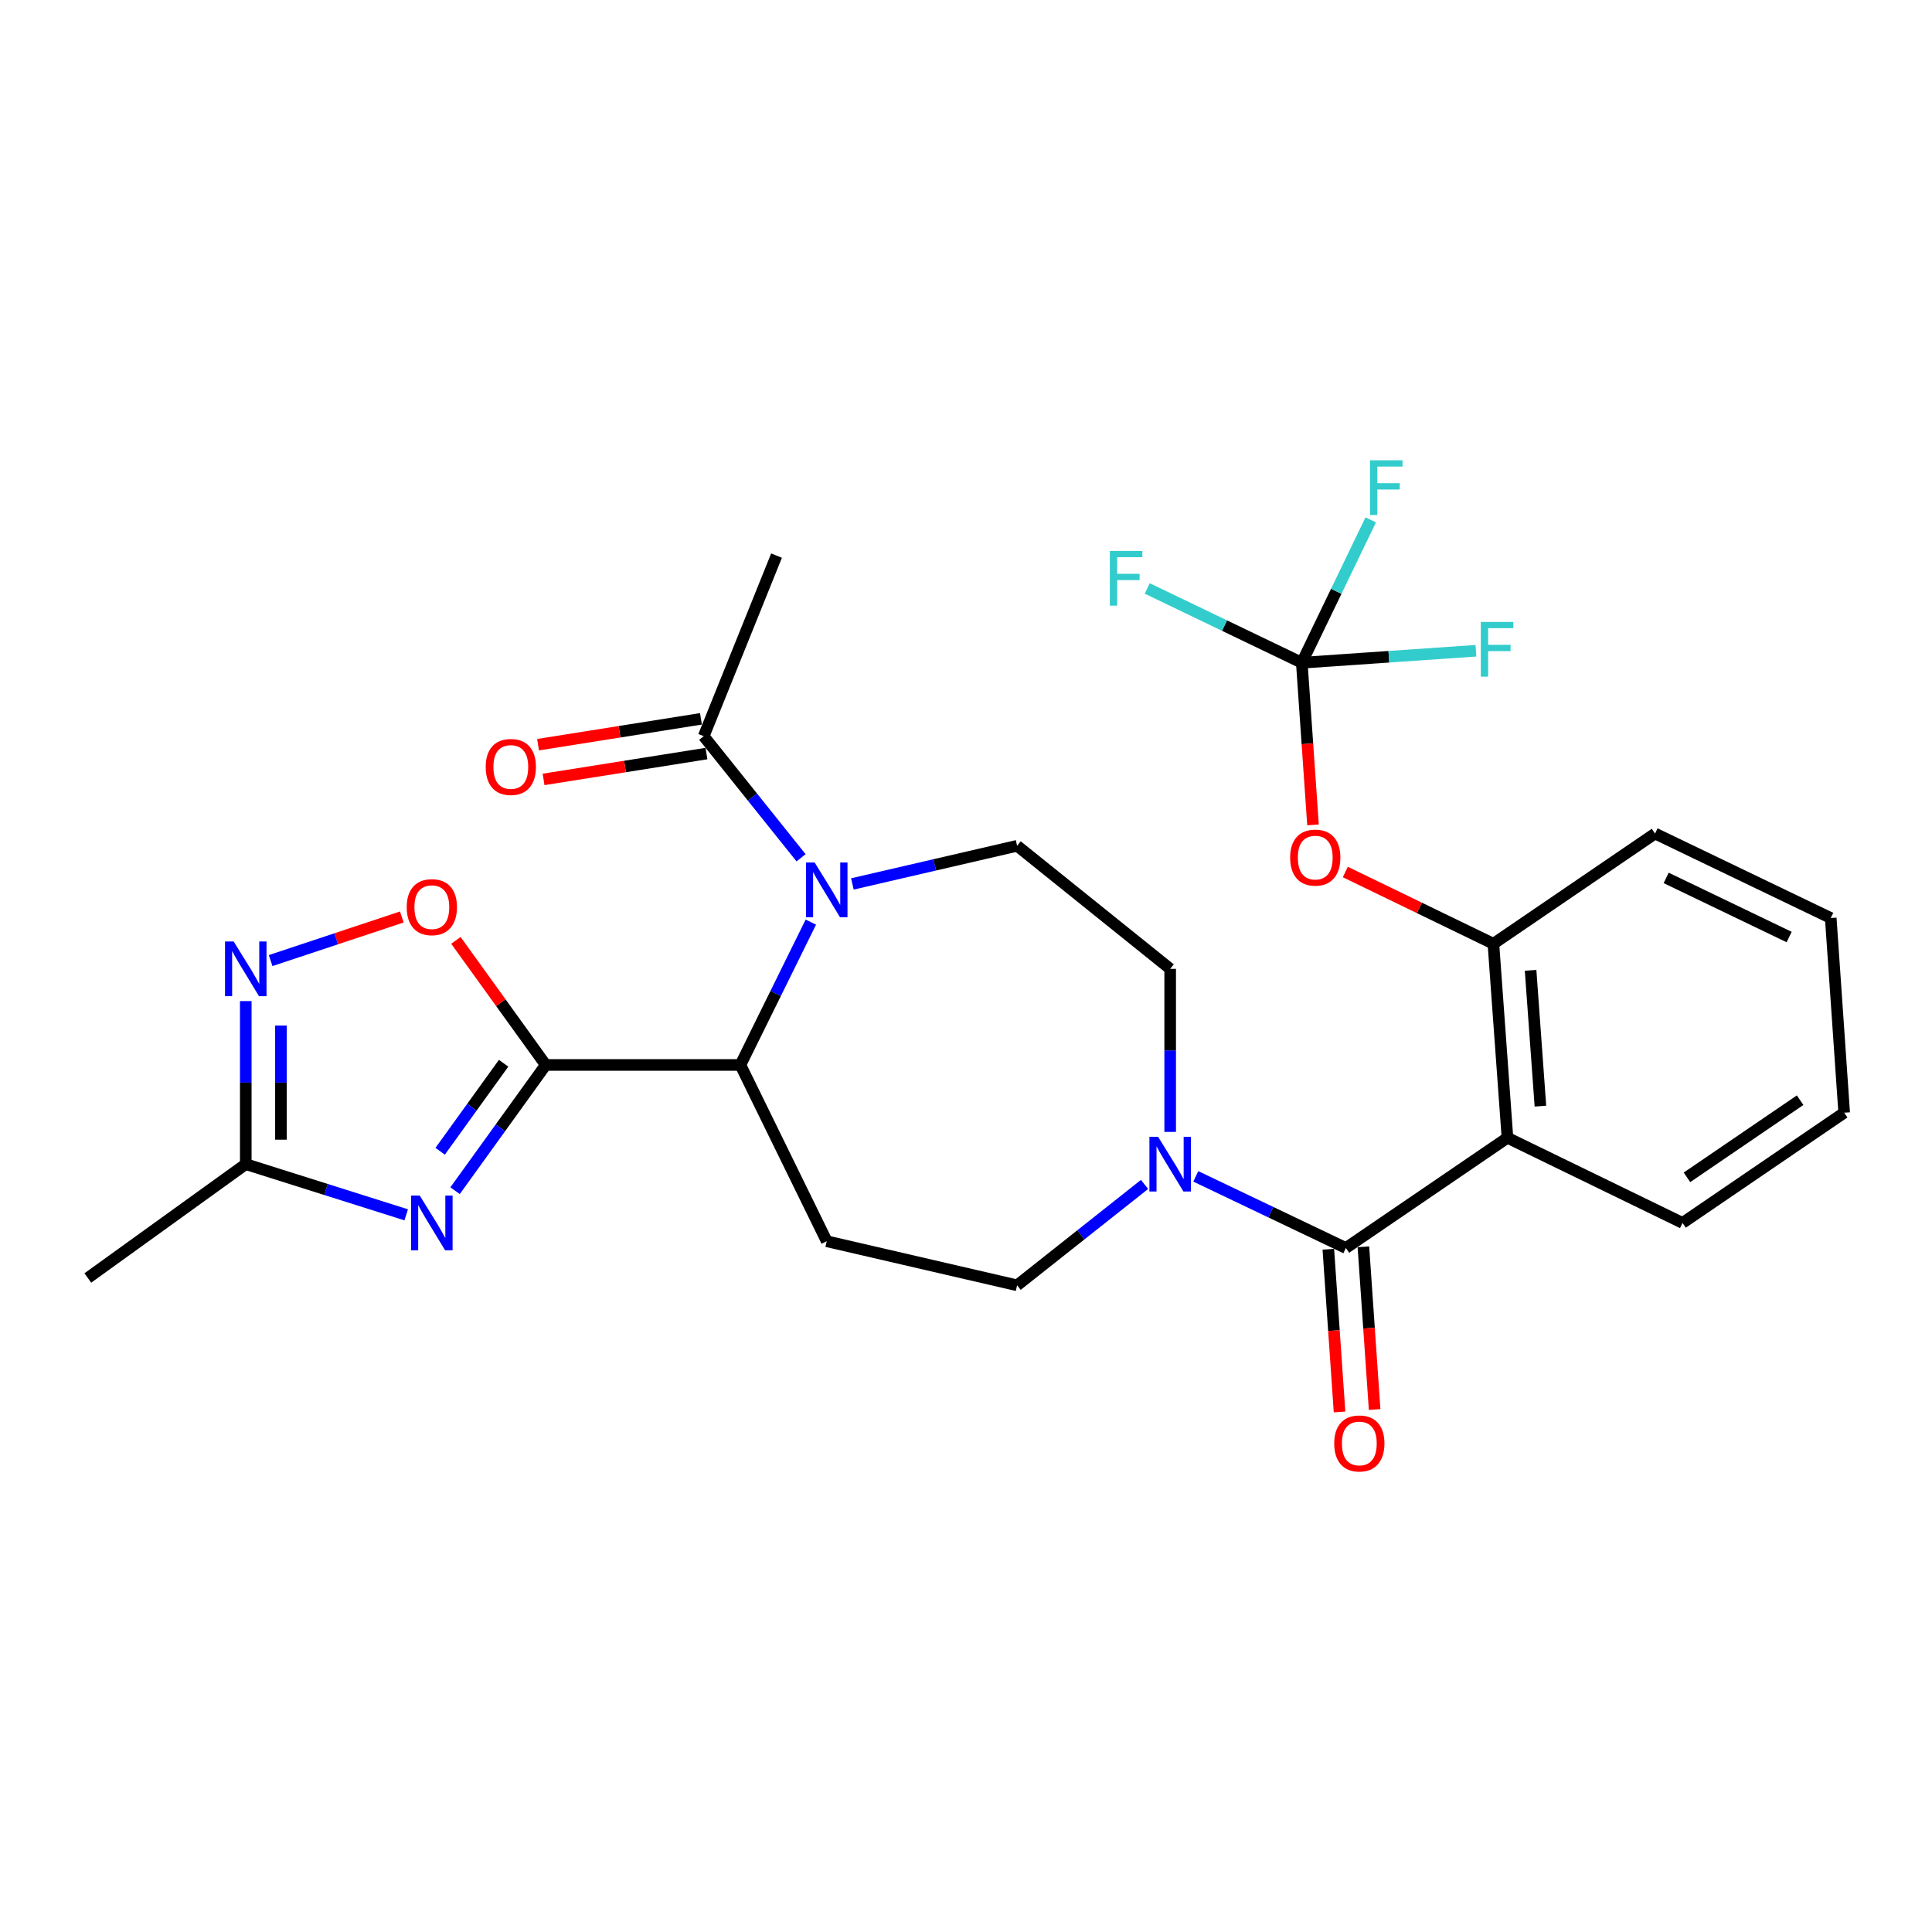 <?xml version='1.0' encoding='iso-8859-1'?>
<svg version='1.1' baseProfile='full'
              xmlns='http://www.w3.org/2000/svg'
                      xmlns:rdkit='http://www.rdkit.org/xml'
                      xmlns:xlink='http://www.w3.org/1999/xlink'
                  xml:space='preserve'
width='1000px' height='1000px' viewBox='0 0 1000 1000'>
<!-- END OF HEADER -->
<rect style='opacity:1.0;fill:#FFFFFF;stroke:none' width='1000' height='1000' x='0' y='0'> </rect>
<path class='bond-0' d='M 282.47,551.218 L 259.007,583.761' style='fill:none;fill-rule:evenodd;stroke:#000000;stroke-width:6px;stroke-linecap:butt;stroke-linejoin:miter;stroke-opacity:1' />
<path class='bond-0' d='M 259.007,583.761 L 235.543,616.303' style='fill:none;fill-rule:evenodd;stroke:#0000FF;stroke-width:6px;stroke-linecap:butt;stroke-linejoin:miter;stroke-opacity:1' />
<path class='bond-0' d='M 260.667,550.336 L 244.243,573.116' style='fill:none;fill-rule:evenodd;stroke:#000000;stroke-width:6px;stroke-linecap:butt;stroke-linejoin:miter;stroke-opacity:1' />
<path class='bond-0' d='M 244.243,573.116 L 227.818,595.896' style='fill:none;fill-rule:evenodd;stroke:#0000FF;stroke-width:6px;stroke-linecap:butt;stroke-linejoin:miter;stroke-opacity:1' />
<path class='bond-4' d='M 282.47,551.218 L 383.236,551.218' style='fill:none;fill-rule:evenodd;stroke:#000000;stroke-width:6px;stroke-linecap:butt;stroke-linejoin:miter;stroke-opacity:1' />
<path class='bond-5' d='M 282.47,551.218 L 259.224,518.98' style='fill:none;fill-rule:evenodd;stroke:#000000;stroke-width:6px;stroke-linecap:butt;stroke-linejoin:miter;stroke-opacity:1' />
<path class='bond-5' d='M 259.224,518.98 L 235.977,486.742' style='fill:none;fill-rule:evenodd;stroke:#FF0000;stroke-width:6px;stroke-linecap:butt;stroke-linejoin:miter;stroke-opacity:1' />
<path class='bond-8' d='M 210.252,628.793 L 168.731,615.674' style='fill:none;fill-rule:evenodd;stroke:#0000FF;stroke-width:6px;stroke-linecap:butt;stroke-linejoin:miter;stroke-opacity:1' />
<path class='bond-8' d='M 168.731,615.674 L 127.21,602.556' style='fill:none;fill-rule:evenodd;stroke:#000000;stroke-width:6px;stroke-linecap:butt;stroke-linejoin:miter;stroke-opacity:1' />
<path class='bond-1' d='M 419.694,477.28 L 401.465,514.249' style='fill:none;fill-rule:evenodd;stroke:#0000FF;stroke-width:6px;stroke-linecap:butt;stroke-linejoin:miter;stroke-opacity:1' />
<path class='bond-1' d='M 401.465,514.249 L 383.236,551.218' style='fill:none;fill-rule:evenodd;stroke:#000000;stroke-width:6px;stroke-linecap:butt;stroke-linejoin:miter;stroke-opacity:1' />
<path class='bond-11' d='M 414.634,443.998 L 389.435,412.525' style='fill:none;fill-rule:evenodd;stroke:#0000FF;stroke-width:6px;stroke-linecap:butt;stroke-linejoin:miter;stroke-opacity:1' />
<path class='bond-11' d='M 389.435,412.525 L 364.236,381.053' style='fill:none;fill-rule:evenodd;stroke:#000000;stroke-width:6px;stroke-linecap:butt;stroke-linejoin:miter;stroke-opacity:1' />
<path class='bond-13' d='M 441.19,457.522 L 483.822,447.651' style='fill:none;fill-rule:evenodd;stroke:#0000FF;stroke-width:6px;stroke-linecap:butt;stroke-linejoin:miter;stroke-opacity:1' />
<path class='bond-13' d='M 483.822,447.651 L 526.453,437.781' style='fill:none;fill-rule:evenodd;stroke:#000000;stroke-width:6px;stroke-linecap:butt;stroke-linejoin:miter;stroke-opacity:1' />
<path class='bond-2' d='M 696.618,645.967 L 657.779,627.427' style='fill:none;fill-rule:evenodd;stroke:#000000;stroke-width:6px;stroke-linecap:butt;stroke-linejoin:miter;stroke-opacity:1' />
<path class='bond-2' d='M 657.779,627.427 L 618.94,608.886' style='fill:none;fill-rule:evenodd;stroke:#0000FF;stroke-width:6px;stroke-linecap:butt;stroke-linejoin:miter;stroke-opacity:1' />
<path class='bond-3' d='M 696.618,645.967 L 780.255,588.915' style='fill:none;fill-rule:evenodd;stroke:#000000;stroke-width:6px;stroke-linecap:butt;stroke-linejoin:miter;stroke-opacity:1' />
<path class='bond-17' d='M 687.539,646.593 L 690.442,688.707' style='fill:none;fill-rule:evenodd;stroke:#000000;stroke-width:6px;stroke-linecap:butt;stroke-linejoin:miter;stroke-opacity:1' />
<path class='bond-17' d='M 690.442,688.707 L 693.344,730.82' style='fill:none;fill-rule:evenodd;stroke:#FF0000;stroke-width:6px;stroke-linecap:butt;stroke-linejoin:miter;stroke-opacity:1' />
<path class='bond-17' d='M 705.697,645.342 L 708.6,687.455' style='fill:none;fill-rule:evenodd;stroke:#000000;stroke-width:6px;stroke-linecap:butt;stroke-linejoin:miter;stroke-opacity:1' />
<path class='bond-17' d='M 708.6,687.455 L 711.503,729.568' style='fill:none;fill-rule:evenodd;stroke:#FF0000;stroke-width:6px;stroke-linecap:butt;stroke-linejoin:miter;stroke-opacity:1' />
<path class='bond-10' d='M 780.255,588.915 L 772.984,488.493' style='fill:none;fill-rule:evenodd;stroke:#000000;stroke-width:6px;stroke-linecap:butt;stroke-linejoin:miter;stroke-opacity:1' />
<path class='bond-10' d='M 797.318,572.538 L 792.229,502.242' style='fill:none;fill-rule:evenodd;stroke:#000000;stroke-width:6px;stroke-linecap:butt;stroke-linejoin:miter;stroke-opacity:1' />
<path class='bond-22' d='M 780.255,588.915 L 870.879,632.983' style='fill:none;fill-rule:evenodd;stroke:#000000;stroke-width:6px;stroke-linecap:butt;stroke-linejoin:miter;stroke-opacity:1' />
<path class='bond-12' d='M 383.236,551.218 L 427.922,642.469' style='fill:none;fill-rule:evenodd;stroke:#000000;stroke-width:6px;stroke-linecap:butt;stroke-linejoin:miter;stroke-opacity:1' />
<path class='bond-7' d='M 207.98,474.627 L 174.029,485.913' style='fill:none;fill-rule:evenodd;stroke:#FF0000;stroke-width:6px;stroke-linecap:butt;stroke-linejoin:miter;stroke-opacity:1' />
<path class='bond-7' d='M 174.029,485.913 L 140.078,497.199' style='fill:none;fill-rule:evenodd;stroke:#0000FF;stroke-width:6px;stroke-linecap:butt;stroke-linejoin:miter;stroke-opacity:1' />
<path class='bond-6' d='M 592.414,613.059 L 559.434,639.17' style='fill:none;fill-rule:evenodd;stroke:#0000FF;stroke-width:6px;stroke-linecap:butt;stroke-linejoin:miter;stroke-opacity:1' />
<path class='bond-6' d='M 559.434,639.17 L 526.453,665.281' style='fill:none;fill-rule:evenodd;stroke:#000000;stroke-width:6px;stroke-linecap:butt;stroke-linejoin:miter;stroke-opacity:1' />
<path class='bond-29' d='M 605.681,585.869 L 605.681,543.673' style='fill:none;fill-rule:evenodd;stroke:#0000FF;stroke-width:6px;stroke-linecap:butt;stroke-linejoin:miter;stroke-opacity:1' />
<path class='bond-29' d='M 605.681,543.673 L 605.681,501.477' style='fill:none;fill-rule:evenodd;stroke:#000000;stroke-width:6px;stroke-linecap:butt;stroke-linejoin:miter;stroke-opacity:1' />
<path class='bond-28' d='M 127.21,518.164 L 127.21,560.36' style='fill:none;fill-rule:evenodd;stroke:#0000FF;stroke-width:6px;stroke-linecap:butt;stroke-linejoin:miter;stroke-opacity:1' />
<path class='bond-28' d='M 127.21,560.36 L 127.21,602.556' style='fill:none;fill-rule:evenodd;stroke:#000000;stroke-width:6px;stroke-linecap:butt;stroke-linejoin:miter;stroke-opacity:1' />
<path class='bond-28' d='M 145.412,530.823 L 145.412,560.36' style='fill:none;fill-rule:evenodd;stroke:#0000FF;stroke-width:6px;stroke-linecap:butt;stroke-linejoin:miter;stroke-opacity:1' />
<path class='bond-28' d='M 145.412,560.36 L 145.412,589.897' style='fill:none;fill-rule:evenodd;stroke:#000000;stroke-width:6px;stroke-linecap:butt;stroke-linejoin:miter;stroke-opacity:1' />
<path class='bond-25' d='M 127.21,602.556 L 45.455,661.479' style='fill:none;fill-rule:evenodd;stroke:#000000;stroke-width:6px;stroke-linecap:butt;stroke-linejoin:miter;stroke-opacity:1' />
<path class='bond-9' d='M 673.805,343.031 L 676.707,384.997' style='fill:none;fill-rule:evenodd;stroke:#000000;stroke-width:6px;stroke-linecap:butt;stroke-linejoin:miter;stroke-opacity:1' />
<path class='bond-9' d='M 676.707,384.997 L 679.608,426.962' style='fill:none;fill-rule:evenodd;stroke:#FF0000;stroke-width:6px;stroke-linecap:butt;stroke-linejoin:miter;stroke-opacity:1' />
<path class='bond-19' d='M 673.805,343.031 L 691.645,306.057' style='fill:none;fill-rule:evenodd;stroke:#000000;stroke-width:6px;stroke-linecap:butt;stroke-linejoin:miter;stroke-opacity:1' />
<path class='bond-19' d='M 691.645,306.057 L 709.484,269.083' style='fill:none;fill-rule:evenodd;stroke:#33CCCC;stroke-width:6px;stroke-linecap:butt;stroke-linejoin:miter;stroke-opacity:1' />
<path class='bond-20' d='M 673.805,343.031 L 718.869,339.93' style='fill:none;fill-rule:evenodd;stroke:#000000;stroke-width:6px;stroke-linecap:butt;stroke-linejoin:miter;stroke-opacity:1' />
<path class='bond-20' d='M 718.869,339.93 L 763.932,336.828' style='fill:none;fill-rule:evenodd;stroke:#33CCCC;stroke-width:6px;stroke-linecap:butt;stroke-linejoin:miter;stroke-opacity:1' />
<path class='bond-21' d='M 673.805,343.031 L 633.808,323.804' style='fill:none;fill-rule:evenodd;stroke:#000000;stroke-width:6px;stroke-linecap:butt;stroke-linejoin:miter;stroke-opacity:1' />
<path class='bond-21' d='M 633.808,323.804 L 593.81,304.577' style='fill:none;fill-rule:evenodd;stroke:#33CCCC;stroke-width:6px;stroke-linecap:butt;stroke-linejoin:miter;stroke-opacity:1' />
<path class='bond-14' d='M 772.984,488.493 L 734.659,469.921' style='fill:none;fill-rule:evenodd;stroke:#000000;stroke-width:6px;stroke-linecap:butt;stroke-linejoin:miter;stroke-opacity:1' />
<path class='bond-14' d='M 734.659,469.921 L 696.334,451.349' style='fill:none;fill-rule:evenodd;stroke:#FF0000;stroke-width:6px;stroke-linecap:butt;stroke-linejoin:miter;stroke-opacity:1' />
<path class='bond-24' d='M 772.984,488.493 L 856.651,431.441' style='fill:none;fill-rule:evenodd;stroke:#000000;stroke-width:6px;stroke-linecap:butt;stroke-linejoin:miter;stroke-opacity:1' />
<path class='bond-18' d='M 362.809,372.064 L 320.655,378.755' style='fill:none;fill-rule:evenodd;stroke:#000000;stroke-width:6px;stroke-linecap:butt;stroke-linejoin:miter;stroke-opacity:1' />
<path class='bond-18' d='M 320.655,378.755 L 278.501,385.445' style='fill:none;fill-rule:evenodd;stroke:#FF0000;stroke-width:6px;stroke-linecap:butt;stroke-linejoin:miter;stroke-opacity:1' />
<path class='bond-18' d='M 365.663,390.041 L 323.508,396.731' style='fill:none;fill-rule:evenodd;stroke:#000000;stroke-width:6px;stroke-linecap:butt;stroke-linejoin:miter;stroke-opacity:1' />
<path class='bond-18' d='M 323.508,396.731 L 281.354,403.422' style='fill:none;fill-rule:evenodd;stroke:#FF0000;stroke-width:6px;stroke-linecap:butt;stroke-linejoin:miter;stroke-opacity:1' />
<path class='bond-23' d='M 364.236,381.053 L 401.934,287.577' style='fill:none;fill-rule:evenodd;stroke:#000000;stroke-width:6px;stroke-linecap:butt;stroke-linejoin:miter;stroke-opacity:1' />
<path class='bond-15' d='M 427.922,642.469 L 526.453,665.281' style='fill:none;fill-rule:evenodd;stroke:#000000;stroke-width:6px;stroke-linecap:butt;stroke-linejoin:miter;stroke-opacity:1' />
<path class='bond-16' d='M 526.453,437.781 L 605.681,501.477' style='fill:none;fill-rule:evenodd;stroke:#000000;stroke-width:6px;stroke-linecap:butt;stroke-linejoin:miter;stroke-opacity:1' />
<path class='bond-26' d='M 870.879,632.983 L 954.545,575.931' style='fill:none;fill-rule:evenodd;stroke:#000000;stroke-width:6px;stroke-linecap:butt;stroke-linejoin:miter;stroke-opacity:1' />
<path class='bond-26' d='M 873.174,609.388 L 931.741,569.451' style='fill:none;fill-rule:evenodd;stroke:#000000;stroke-width:6px;stroke-linecap:butt;stroke-linejoin:miter;stroke-opacity:1' />
<path class='bond-30' d='M 856.651,431.441 L 947.588,475.165' style='fill:none;fill-rule:evenodd;stroke:#000000;stroke-width:6px;stroke-linecap:butt;stroke-linejoin:miter;stroke-opacity:1' />
<path class='bond-30' d='M 862.404,454.403 L 926.06,485.01' style='fill:none;fill-rule:evenodd;stroke:#000000;stroke-width:6px;stroke-linecap:butt;stroke-linejoin:miter;stroke-opacity:1' />
<path class='bond-27' d='M 954.545,575.931 L 947.588,475.165' style='fill:none;fill-rule:evenodd;stroke:#000000;stroke-width:6px;stroke-linecap:butt;stroke-linejoin:miter;stroke-opacity:1' />
<path  class='atom-1' d='M 217.257 618.823
L 226.537 633.823
Q 227.457 635.303, 228.937 637.983
Q 230.417 640.663, 230.497 640.823
L 230.497 618.823
L 234.257 618.823
L 234.257 647.143
L 230.377 647.143
L 220.417 630.743
Q 219.257 628.823, 218.017 626.623
Q 216.817 624.423, 216.457 623.743
L 216.457 647.143
L 212.777 647.143
L 212.777 618.823
L 217.257 618.823
' fill='#0000FF'/>
<path  class='atom-2' d='M 421.662 446.434
L 430.942 461.434
Q 431.862 462.914, 433.342 465.594
Q 434.822 468.274, 434.902 468.434
L 434.902 446.434
L 438.662 446.434
L 438.662 474.754
L 434.782 474.754
L 424.822 458.354
Q 423.662 456.434, 422.422 454.234
Q 421.222 452.034, 420.862 451.354
L 420.862 474.754
L 417.182 474.754
L 417.182 446.434
L 421.662 446.434
' fill='#0000FF'/>
<path  class='atom-6' d='M 210.517 469.542
Q 210.517 462.742, 213.877 458.942
Q 217.237 455.142, 223.517 455.142
Q 229.797 455.142, 233.157 458.942
Q 236.517 462.742, 236.517 469.542
Q 236.517 476.422, 233.117 480.342
Q 229.717 484.222, 223.517 484.222
Q 217.277 484.222, 213.877 480.342
Q 210.517 476.462, 210.517 469.542
M 223.517 481.022
Q 227.837 481.022, 230.157 478.142
Q 232.517 475.222, 232.517 469.542
Q 232.517 463.982, 230.157 461.182
Q 227.837 458.342, 223.517 458.342
Q 219.197 458.342, 216.837 461.142
Q 214.517 463.942, 214.517 469.542
Q 214.517 475.262, 216.837 478.142
Q 219.197 481.022, 223.517 481.022
' fill='#FF0000'/>
<path  class='atom-7' d='M 599.421 588.396
L 608.701 603.396
Q 609.621 604.876, 611.101 607.556
Q 612.581 610.236, 612.661 610.396
L 612.661 588.396
L 616.421 588.396
L 616.421 616.716
L 612.541 616.716
L 602.581 600.316
Q 601.421 598.396, 600.181 596.196
Q 598.981 593.996, 598.621 593.316
L 598.621 616.716
L 594.941 616.716
L 594.941 588.396
L 599.421 588.396
' fill='#0000FF'/>
<path  class='atom-8' d='M 120.95 487.317
L 130.23 502.317
Q 131.15 503.797, 132.63 506.477
Q 134.11 509.157, 134.19 509.317
L 134.19 487.317
L 137.95 487.317
L 137.95 515.637
L 134.07 515.637
L 124.11 499.237
Q 122.95 497.317, 121.71 495.117
Q 120.51 492.917, 120.15 492.237
L 120.15 515.637
L 116.47 515.637
L 116.47 487.317
L 120.95 487.317
' fill='#0000FF'/>
<path  class='atom-15' d='M 667.773 443.888
Q 667.773 437.088, 671.133 433.288
Q 674.493 429.488, 680.773 429.488
Q 687.053 429.488, 690.413 433.288
Q 693.773 437.088, 693.773 443.888
Q 693.773 450.768, 690.373 454.688
Q 686.973 458.568, 680.773 458.568
Q 674.533 458.568, 671.133 454.688
Q 667.773 450.808, 667.773 443.888
M 680.773 455.368
Q 685.093 455.368, 687.413 452.488
Q 689.773 449.568, 689.773 443.888
Q 689.773 438.328, 687.413 435.528
Q 685.093 432.688, 680.773 432.688
Q 676.453 432.688, 674.093 435.488
Q 671.773 438.288, 671.773 443.888
Q 671.773 449.608, 674.093 452.488
Q 676.453 455.368, 680.773 455.368
' fill='#FF0000'/>
<path  class='atom-18' d='M 690.585 747.127
Q 690.585 740.327, 693.945 736.527
Q 697.305 732.727, 703.585 732.727
Q 709.865 732.727, 713.225 736.527
Q 716.585 740.327, 716.585 747.127
Q 716.585 754.007, 713.185 757.927
Q 709.785 761.807, 703.585 761.807
Q 697.345 761.807, 693.945 757.927
Q 690.585 754.047, 690.585 747.127
M 703.585 758.607
Q 707.905 758.607, 710.225 755.727
Q 712.585 752.807, 712.585 747.127
Q 712.585 741.567, 710.225 738.767
Q 707.905 735.927, 703.585 735.927
Q 699.265 735.927, 696.905 738.727
Q 694.585 741.527, 694.585 747.127
Q 694.585 752.847, 696.905 755.727
Q 699.265 758.607, 703.585 758.607
' fill='#FF0000'/>
<path  class='atom-19' d='M 251.4 396.978
Q 251.4 390.178, 254.76 386.378
Q 258.12 382.578, 264.4 382.578
Q 270.68 382.578, 274.04 386.378
Q 277.4 390.178, 277.4 396.978
Q 277.4 403.858, 274 407.778
Q 270.6 411.658, 264.4 411.658
Q 258.16 411.658, 254.76 407.778
Q 251.4 403.898, 251.4 396.978
M 264.4 408.458
Q 268.72 408.458, 271.04 405.578
Q 273.4 402.658, 273.4 396.978
Q 273.4 391.418, 271.04 388.618
Q 268.72 385.778, 264.4 385.778
Q 260.08 385.778, 257.72 388.578
Q 255.4 391.378, 255.4 396.978
Q 255.4 402.698, 257.72 405.578
Q 260.08 408.458, 264.4 408.458
' fill='#FF0000'/>
<path  class='atom-20' d='M 709.11 238.247
L 725.95 238.247
L 725.95 241.487
L 712.91 241.487
L 712.91 250.087
L 724.51 250.087
L 724.51 253.367
L 712.91 253.367
L 712.91 266.567
L 709.11 266.567
L 709.11 238.247
' fill='#33CCCC'/>
<path  class='atom-21' d='M 766.465 321.914
L 783.305 321.914
L 783.305 325.154
L 770.265 325.154
L 770.265 333.754
L 781.865 333.754
L 781.865 337.034
L 770.265 337.034
L 770.265 350.234
L 766.465 350.234
L 766.465 321.914
' fill='#33CCCC'/>
<path  class='atom-22' d='M 574.448 285.157
L 591.288 285.157
L 591.288 288.397
L 578.248 288.397
L 578.248 296.997
L 589.848 296.997
L 589.848 300.277
L 578.248 300.277
L 578.248 313.477
L 574.448 313.477
L 574.448 285.157
' fill='#33CCCC'/>
</svg>

